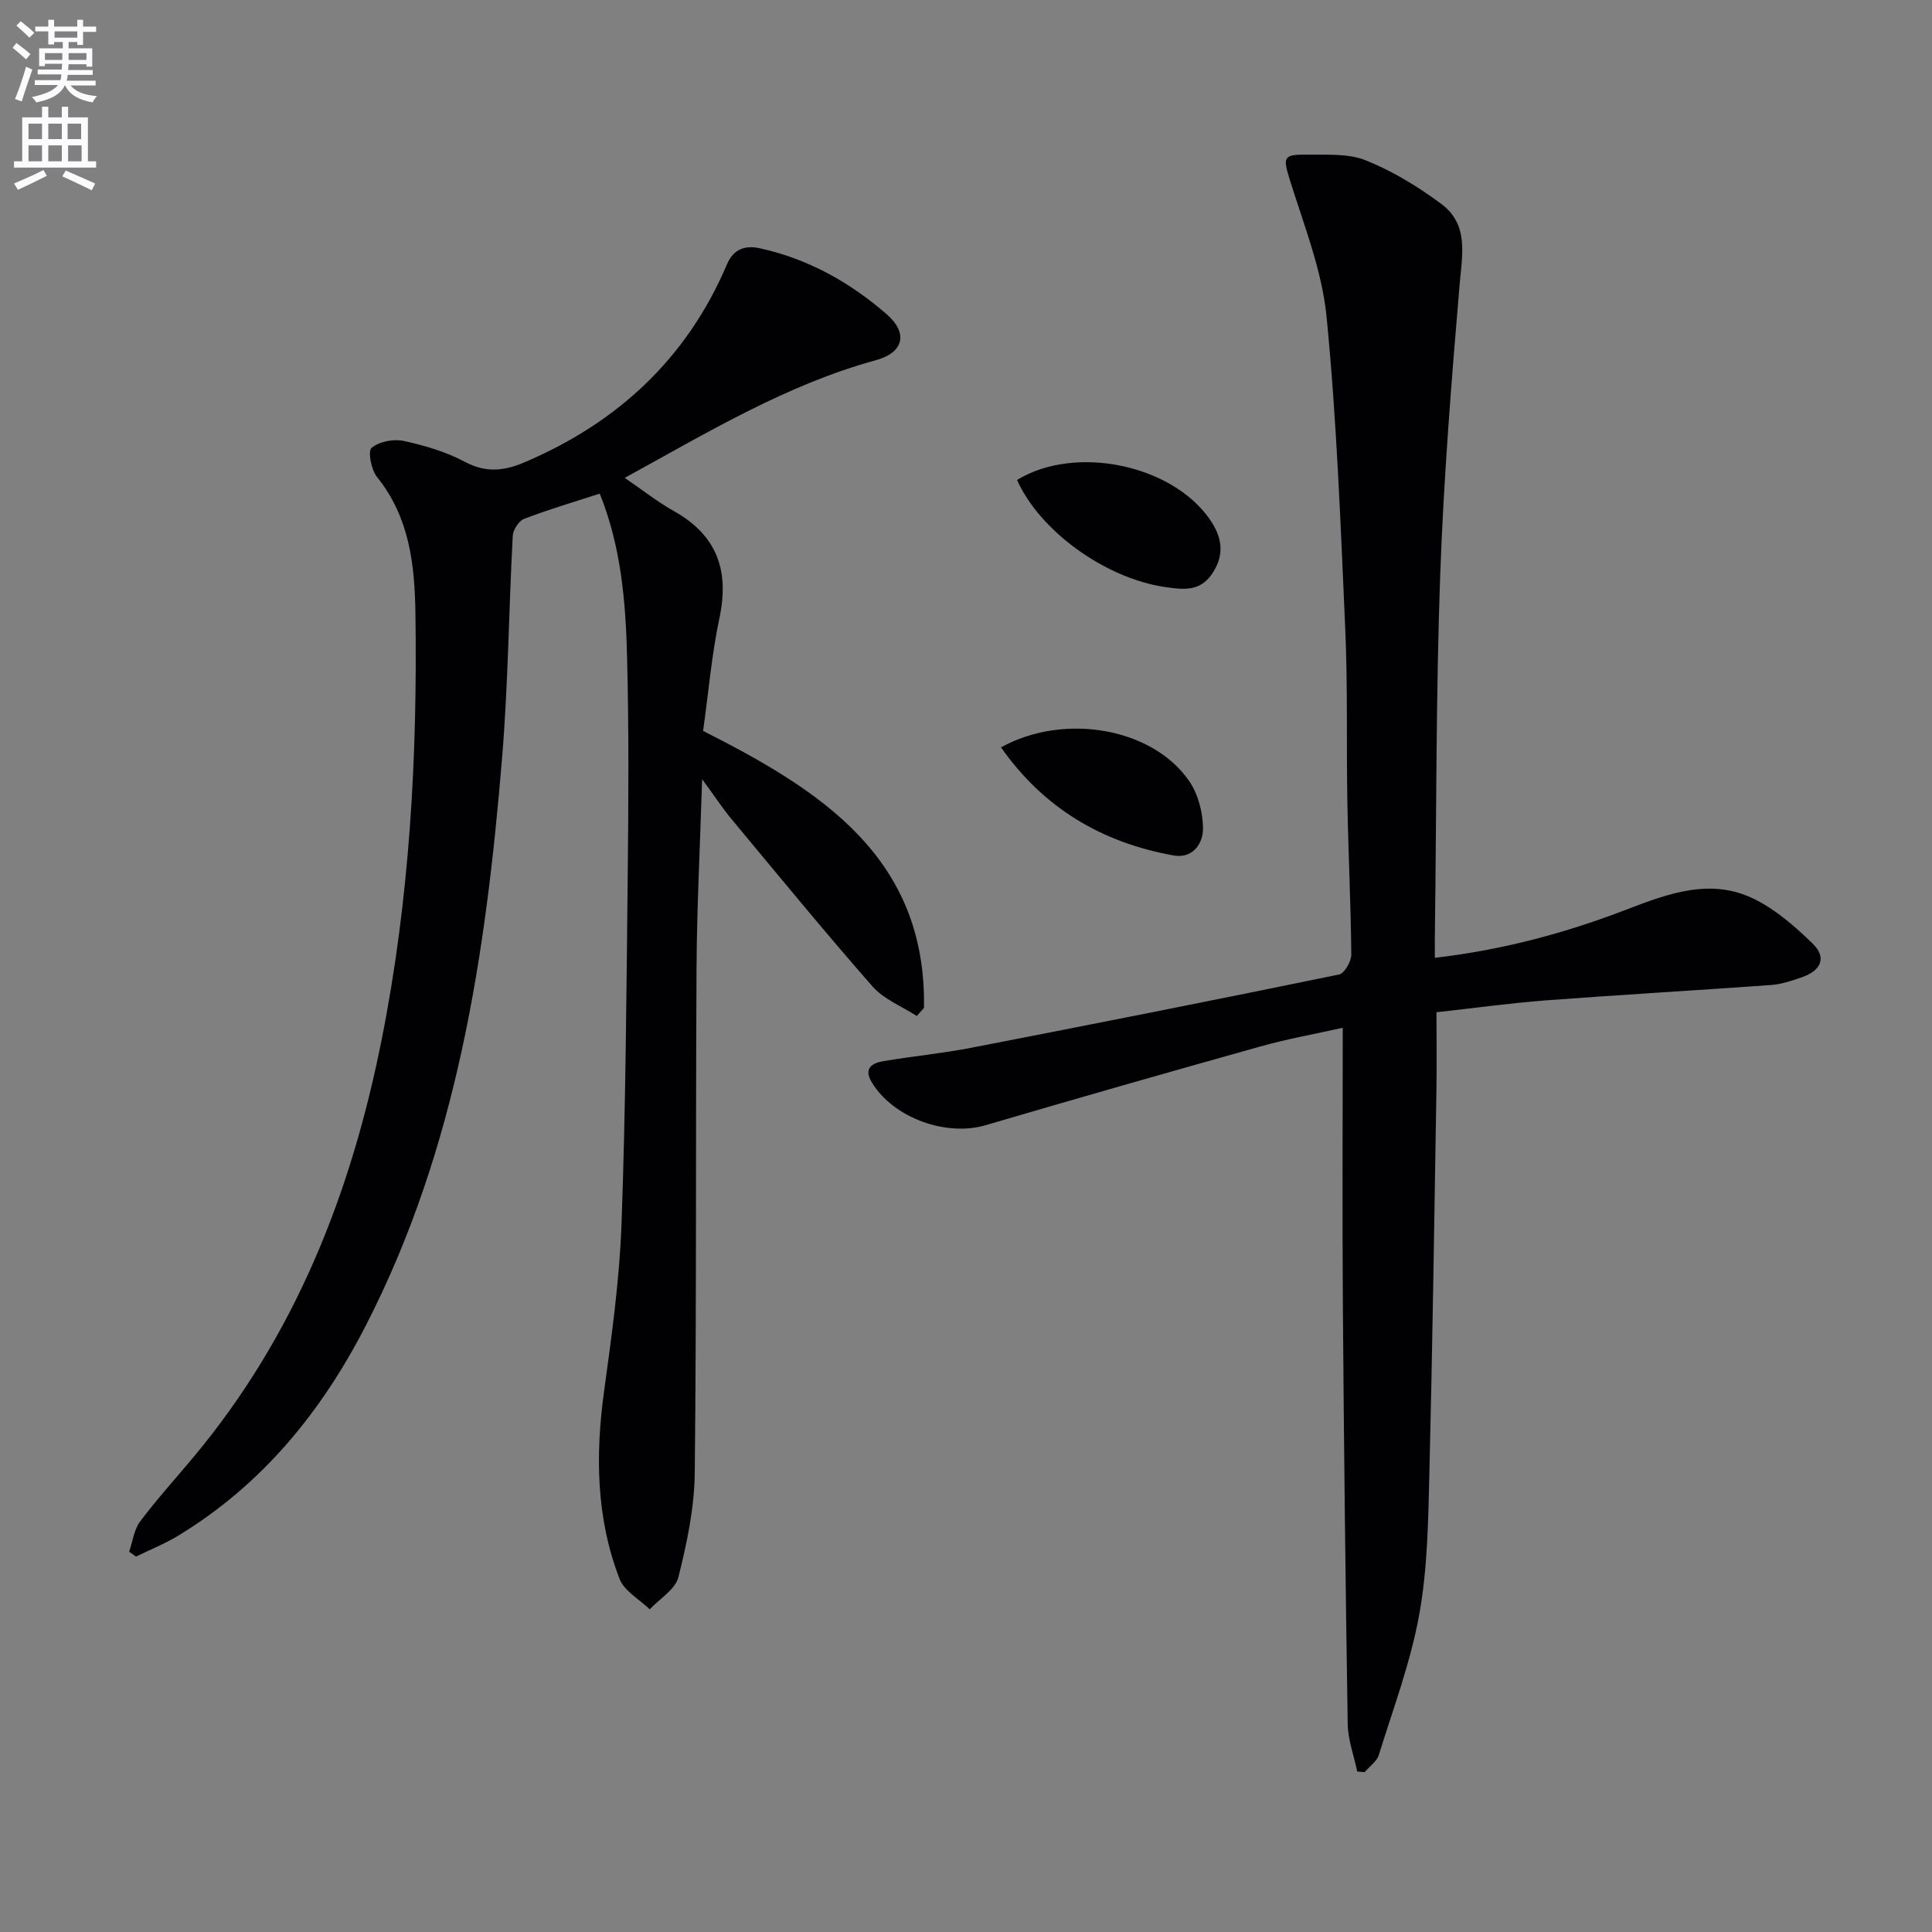 <svg enable-background="new 0 0 400 400" viewBox="0 0 400 400" xmlns="http://www.w3.org/2000/svg"><rect x="0" y="0" width="400" height="400" fill="#808080" stroke="none"/><path d="m2.6 9.9.8-1c.9.7 1.9 1.4 2.9 2.3l-.9 1.1c-1.1-1-2-1.8-2.8-2.4zm.5 10.6c.9-2.1 1.6-4.3 2.3-6.7.4.2.8.4 1.3.6-.7 2.1-1.5 4.3-2.2 6.6zm.3-15.2.9-.9c1 .8 2 1.6 2.8 2.4l-1 1c-.9-.9-1.8-1.7-2.7-2.5zm12.6-1.2h1.2v1.4h2.7v1.1h-2.7v2.7h-1.2v-.6h-1.8v1.3h4.9v3.8h-1.2v-.5h-3.7c0 .4-.1.9-.1 1.2h5.1v1h-5.2c0 .5-.1.9-.2 1.2h6v1h-5.2c1.1 1.3 2.9 2 5.5 2.2-.4.4-.7.8-.9 1.3-2.9-.5-4.8-1.6-5.7-3.5h-.1c-.8 1.7-2.7 2.9-5.9 3.5-.2-.4-.6-.8-.9-1.1 2.8-.6 4.6-1.4 5.4-2.5h-4.8v-1h5.3c.1-.3.2-.7.2-1.2h-4.9v-1h5c0-.4 0-.8.1-1.2h-3.6v.5h-1.2v-3.7h4.9v-1.3h-1.8v.5h-1.2v-2.7h-2.7v-1h2.7v-1.4h1.2v1.4h4.8zm-6.7 8.3h3.6c0-.4 0-.9 0-1.4h-3.6zm1.9-4.6h4.8v-1.3h-4.7v1.3zm6.7 3.2h-3.7v1.4h3.7z" fill="#fbfafc"/><path d="m8.7 22.1h1.3v2.2h2.8v-2.2h1.3v2.2h4.1v9.1h1.7v1.3h-17v-1.3h1.7v-9.1h4.1zm.3 13.1.7 1.2c-1.8.9-3.8 1.9-6 2.9-.2-.4-.5-.8-.8-1.3 2.3-1 4.4-1.9 6.1-2.8zm-3.1-6.4h2.8v-3.2h-2.8zm0 4.6h2.8v-3.3h-2.8zm4.1-4.6h2.8v-3.2h-2.8zm0 4.6h2.8v-3.3h-2.8zm3.6 1.9c2.1.9 4.1 1.8 6.1 2.7l-.7 1.4c-2.2-1.1-4.2-2-6.1-2.9zm3.2-9.7h-2.8v3.2h2.8zm-2.7 7.8h2.8v-3.3h-2.8z" fill="#fbfafc"/><g fill="#010104"><path d="m124.17 102.2c-5.64 1.83-10.72 3.32-15.65 5.22-1.1.43-2.29 2.26-2.36 3.51-.82 15.28-.94 30.61-2.2 45.85-3.35 40.71-9.28 80.89-28.32 117.85-9.16 17.79-21.47 32.84-38.79 43.34-2.75 1.67-5.79 2.88-8.69 4.3-.47-.34-.94-.67-1.42-1.01.73-2.11 1-4.57 2.28-6.27 3.49-4.65 7.42-8.96 11.15-13.44 20.96-25.15 32.5-54.42 38.84-86.26 5.82-29.23 7.43-58.66 7-88.33-.15-10.13-1.24-19.86-7.95-28.2-1.2-1.49-1.94-5.35-1.13-6.03 1.57-1.32 4.54-1.89 6.64-1.44 4.35.94 8.78 2.25 12.68 4.33 4.31 2.3 8.07 1.9 12.24.14 19.37-8.22 33.73-21.54 42.03-41.05 1.37-3.22 3.83-3.97 6.84-3.3 9.97 2.19 18.65 7.06 26.26 13.69 4.42 3.85 3.51 7.88-2.24 9.46-18.5 5.07-34.7 14.87-52.04 24.38 3.76 2.56 6.81 4.99 10.17 6.87 8.91 4.99 11.53 12.27 9.45 22.1-1.61 7.61-2.27 15.43-3.39 23.42 24.12 12.2 46.28 26.06 45.73 57.35-.5.56-.99 1.12-1.49 1.67-3.09-2-6.81-3.44-9.15-6.1-9.97-11.36-19.56-23.07-29.23-34.69-1.86-2.24-3.46-4.7-6.06-8.24-.44 14.07-1.09 26.63-1.16 39.18-.2 34.83.01 69.66-.37 104.49-.08 7.2-1.62 14.5-3.38 21.53-.64 2.56-3.88 4.47-5.94 6.67-2.14-2.08-5.27-3.77-6.24-6.29-4.85-12.54-5.03-25.56-3.22-38.8 1.58-11.51 3.2-23.09 3.62-34.68.86-23.96 1.02-47.94 1.28-71.92.16-15.13.26-30.27-.13-45.39-.28-11.43-1.21-22.87-5.66-33.91z"/><path d="m297.07 198.31c14.23-1.67 27.16-5.18 39.74-10.02 8.66-3.33 17.45-6.59 26.44-2.13 4.45 2.21 8.43 5.68 12.03 9.19 3.16 3.08 1.5 5.72-2.3 7.01-2.03.69-4.14 1.42-6.25 1.57-15.57 1.13-31.16 2.01-46.72 3.19-7.57.58-15.11 1.63-22.6 2.46 0 5.69.07 10.83-.01 15.97-.44 26.47-.81 52.94-1.46 79.4-.24 9.8-.37 19.73-2.1 29.32-1.78 9.87-5.38 19.43-8.37 29.07-.42 1.36-1.94 2.39-2.95 3.57-.51-.05-1.01-.1-1.52-.14-.68-3.27-1.91-6.52-1.97-9.8-.46-28.8-.79-57.6-1-86.4-.14-18.96-.03-37.92-.03-57.78-5.62 1.26-11.39 2.28-17.01 3.86-19.01 5.32-37.99 10.74-56.92 16.31-8.18 2.41-19.06-1.49-23.54-8.81-1.81-2.95-.01-4.05 2.38-4.45 6.04-1.03 12.17-1.6 18.18-2.77 25.41-4.93 50.8-9.95 76.15-15.17 1.12-.23 2.55-2.72 2.53-4.15-.09-10.48-.62-20.95-.81-31.43-.22-11.99.09-24-.44-35.97-.96-21.57-1.76-43.18-3.87-64.64-.94-9.57-4.67-18.91-7.57-28.22-1.46-4.69-1.51-5.4 3.36-5.33 4.14.06 8.63-.3 12.31 1.17 5.55 2.22 10.85 5.45 15.67 9.04 5.78 4.31 4.28 10.63 3.76 16.89-1.69 20.03-3.3 40.09-4.01 60.18-.86 24.28-.76 48.6-1.08 72.9-.04 1.79-.02 3.6-.02 6.11z"/><path d="m210.57 99.37c11.94-7.31 31.87-3.26 39.83 8.05 2.51 3.57 3.24 7.13.76 11.06-2.49 3.96-5.81 3.67-9.94 3.06-12.36-1.8-25.93-11.57-30.65-22.17z"/><path d="m207.25 154.73c13.13-7.26 31.47-4 39 7.04 1.82 2.67 2.78 6.42 2.82 9.68.04 3.24-2.16 6.37-6.1 5.66-14.82-2.65-26.9-9.8-35.72-22.38z"/></g></svg>